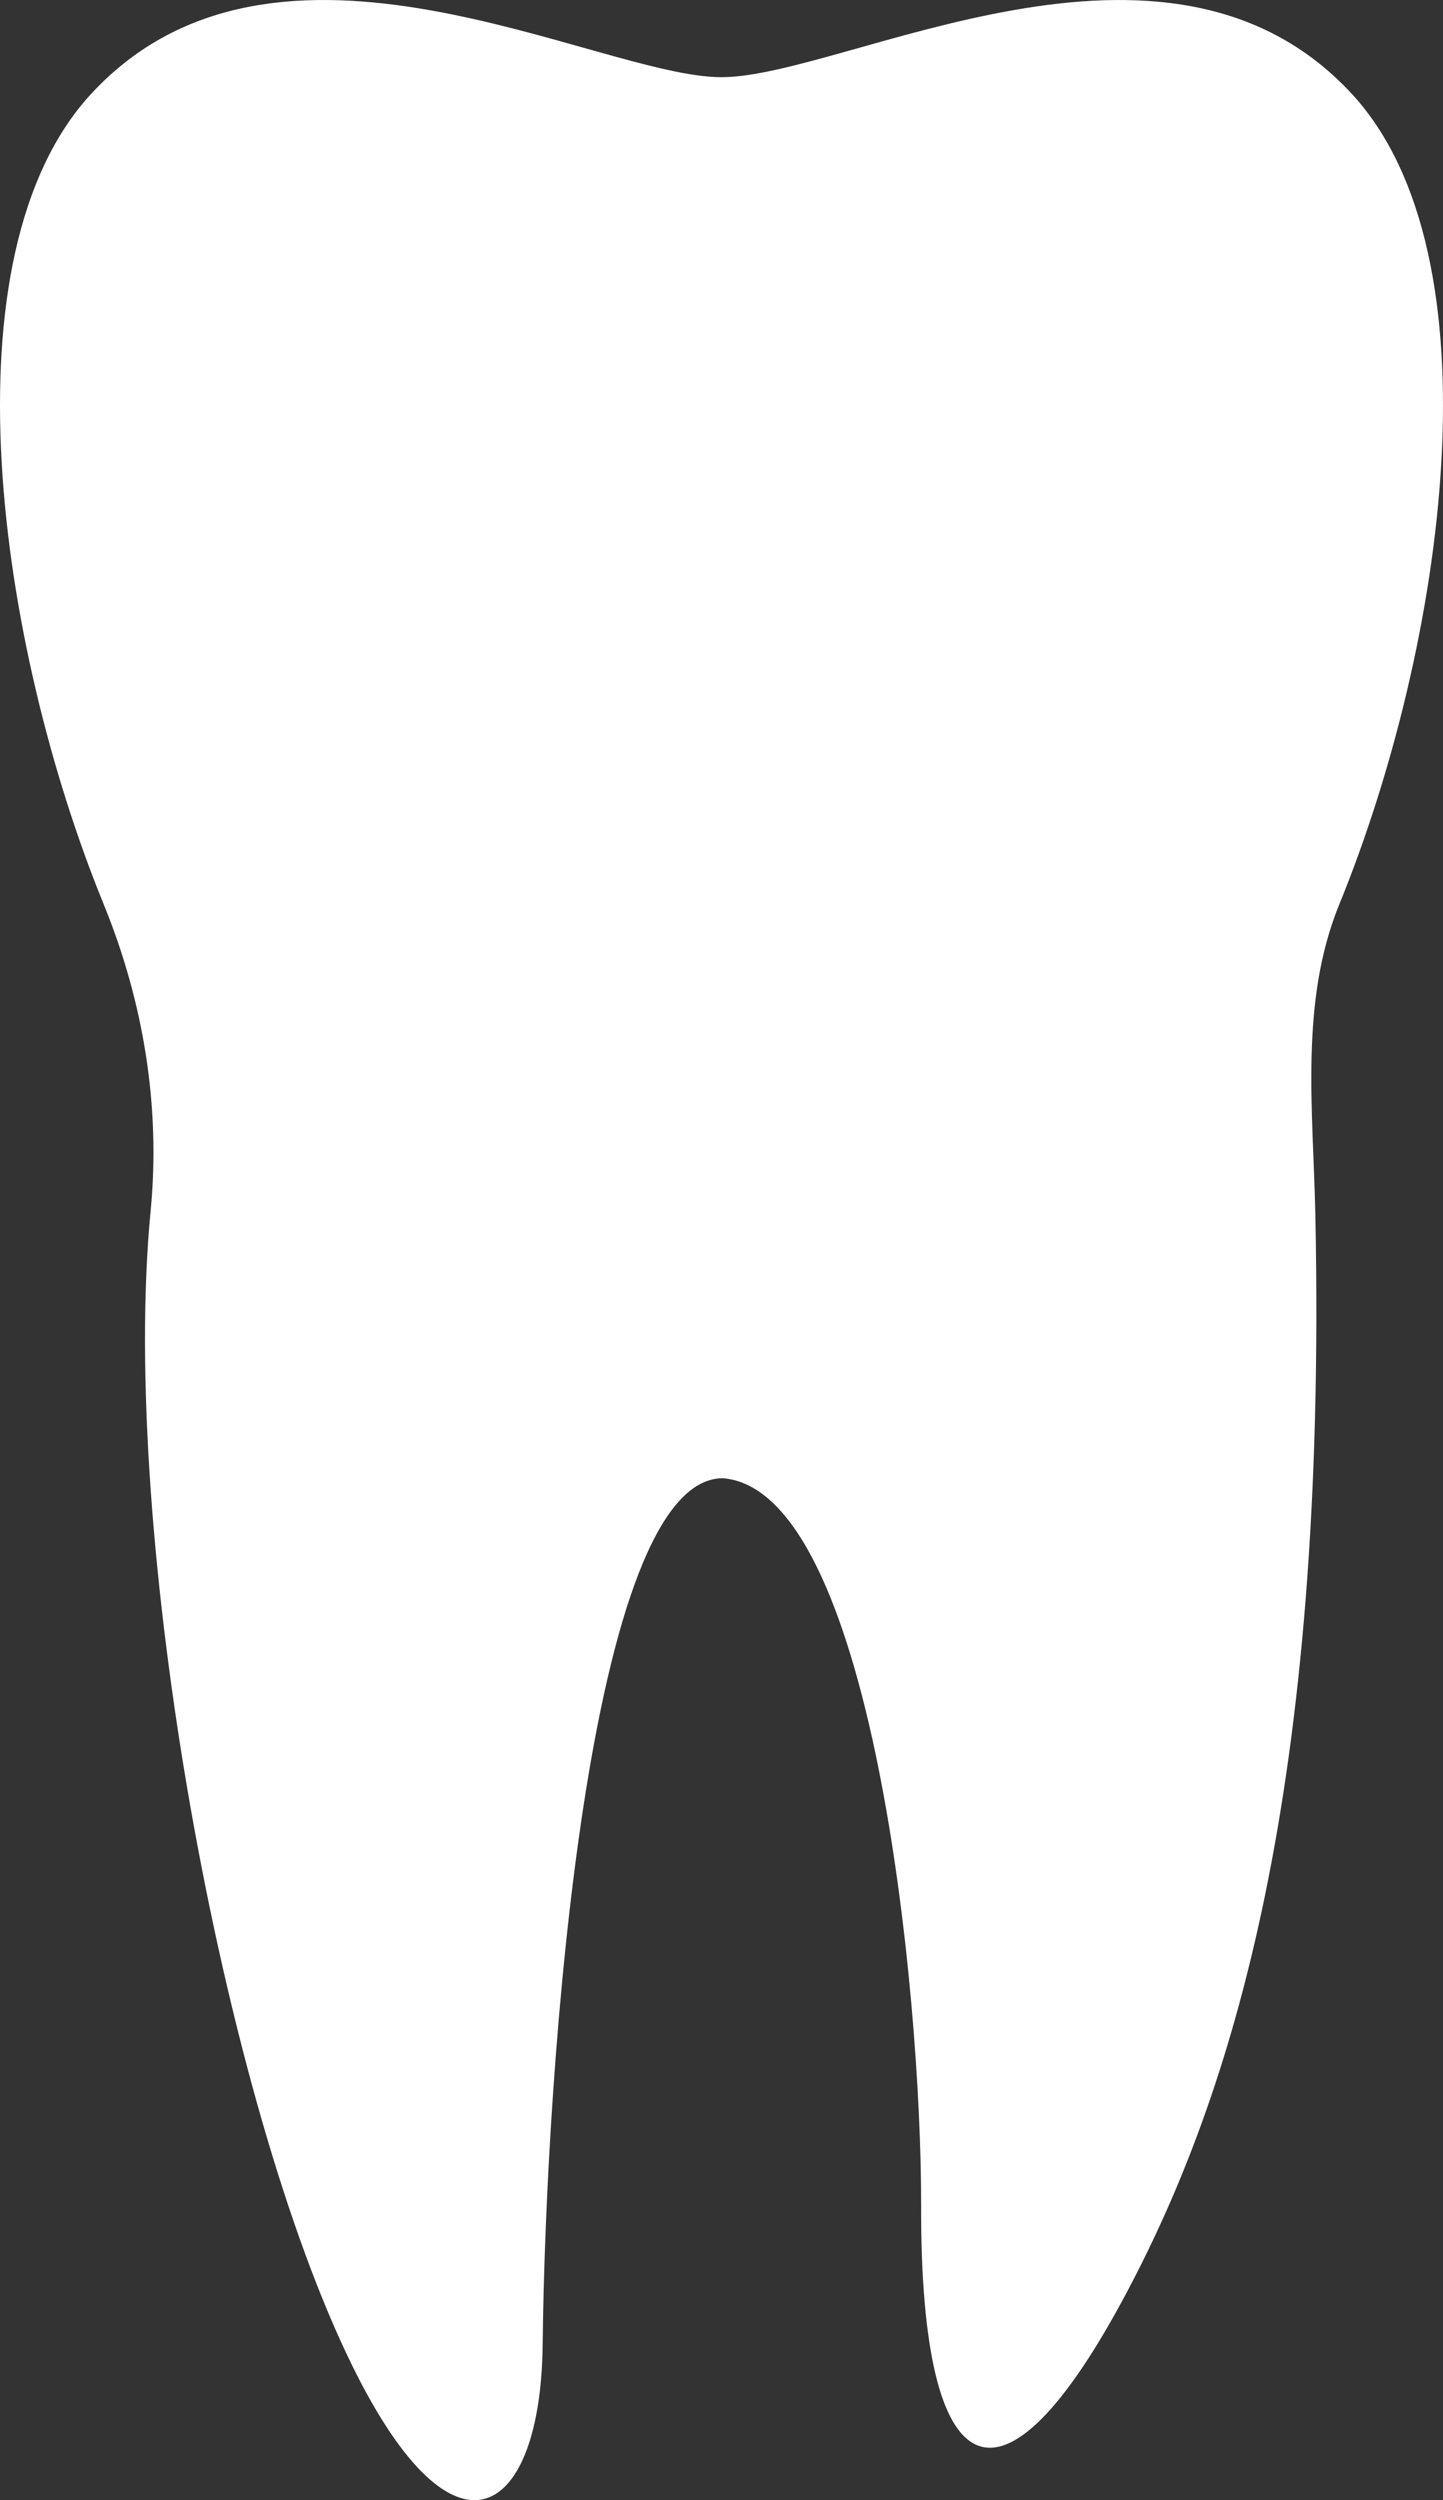 <svg width="41" height="71" viewBox="0 0 41 71" fill="none" xmlns="http://www.w3.org/2000/svg">
<rect x="0" y="0" width="41" height="71" fill="#333333" stroke="none"/>
<path d="M20.499 2.192C24.01 2.192 33.141 -3.045 38.415 2.672C42.64 7.255 41.08 18.274 38.05 25.691C36.924 28.449 37.311 31.519 37.373 34.495C37.712 50.893 34.997 59.469 32.029 65.072C28.447 71.834 26.154 70.744 26.172 62.672C26.187 56.506 24.765 42.315 20.538 41.979C16.719 41.979 15.508 58.587 15.418 66.603C15.363 71.425 12.966 73.183 10.015 67.194C6.312 59.678 3.395 43.535 4.28 34.386C4.567 31.422 4.076 28.448 2.95 25.689C-0.08 18.273 -1.64 7.252 2.585 2.671C7.858 -3.045 16.988 2.192 20.499 2.192Z" fill="white"/>
</svg>
